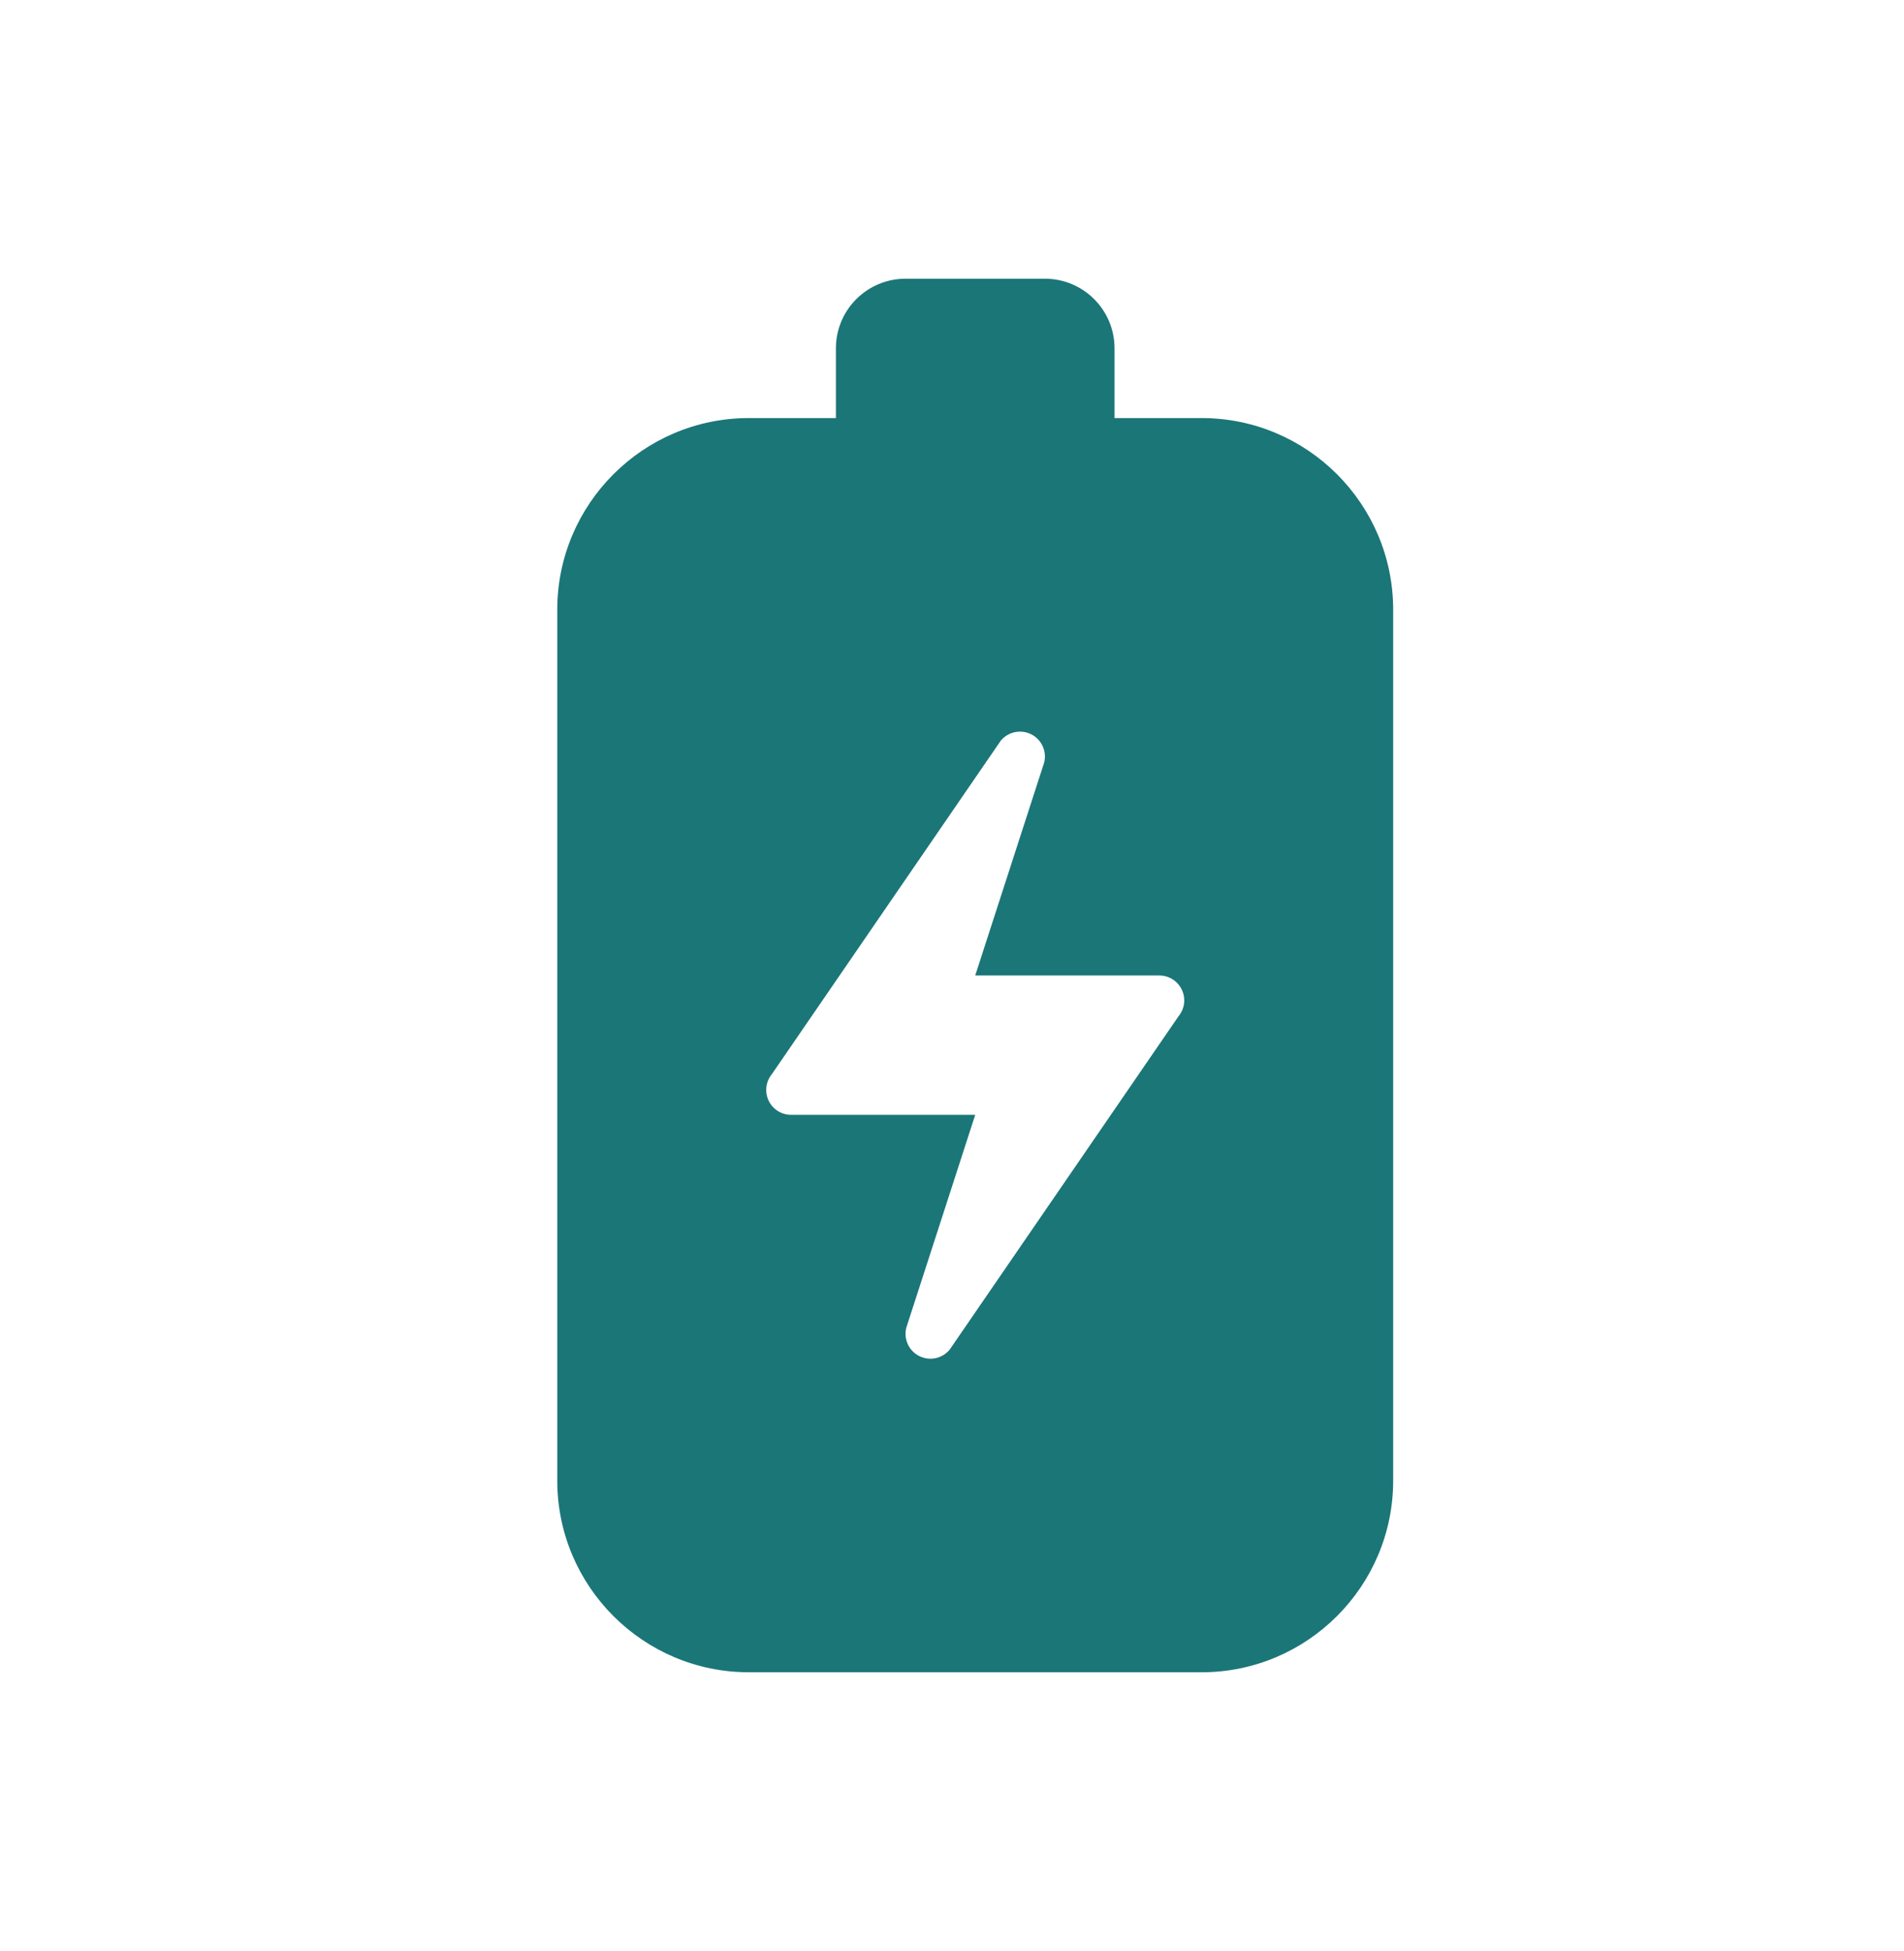 <?xml version="1.0" encoding="UTF-8"?> <svg xmlns="http://www.w3.org/2000/svg" width="41" height="42" viewBox="0 0 41 42" fill="none"><path d="M12 31.875C12 34.15 13.85 36 16.125 36L25.875 36C28.15 36 30 34.15 30 31.875L30 13.125C30 10.85 28.15 9 25.875 9L24 9L24 7.5C24 6.671 23.329 6 22.5 6L19.5 6C18.671 6 18 6.671 18 7.5L18 9L16.125 9C13.85 9 12 10.85 12 13.125L12 31.875ZM16.504 23.395C16.517 23.296 16.557 23.201 16.623 23.121L21.552 15.942C21.657 15.817 21.809 15.75 21.964 15.75C22.046 15.75 22.131 15.769 22.209 15.809C22.431 15.923 22.546 16.176 22.484 16.418L21 21L24.964 21C25.172 21 25.362 21.12 25.45 21.309C25.539 21.497 25.51 21.719 25.377 21.879L20.448 29.057C20.343 29.182 20.191 29.25 20.036 29.25C19.954 29.25 19.869 29.231 19.791 29.191C19.569 29.077 19.454 28.824 19.516 28.582L21 24L17.036 24C16.828 24 16.638 23.88 16.55 23.691C16.506 23.597 16.492 23.494 16.504 23.395Z" fill="#1B7678"></path></svg> 